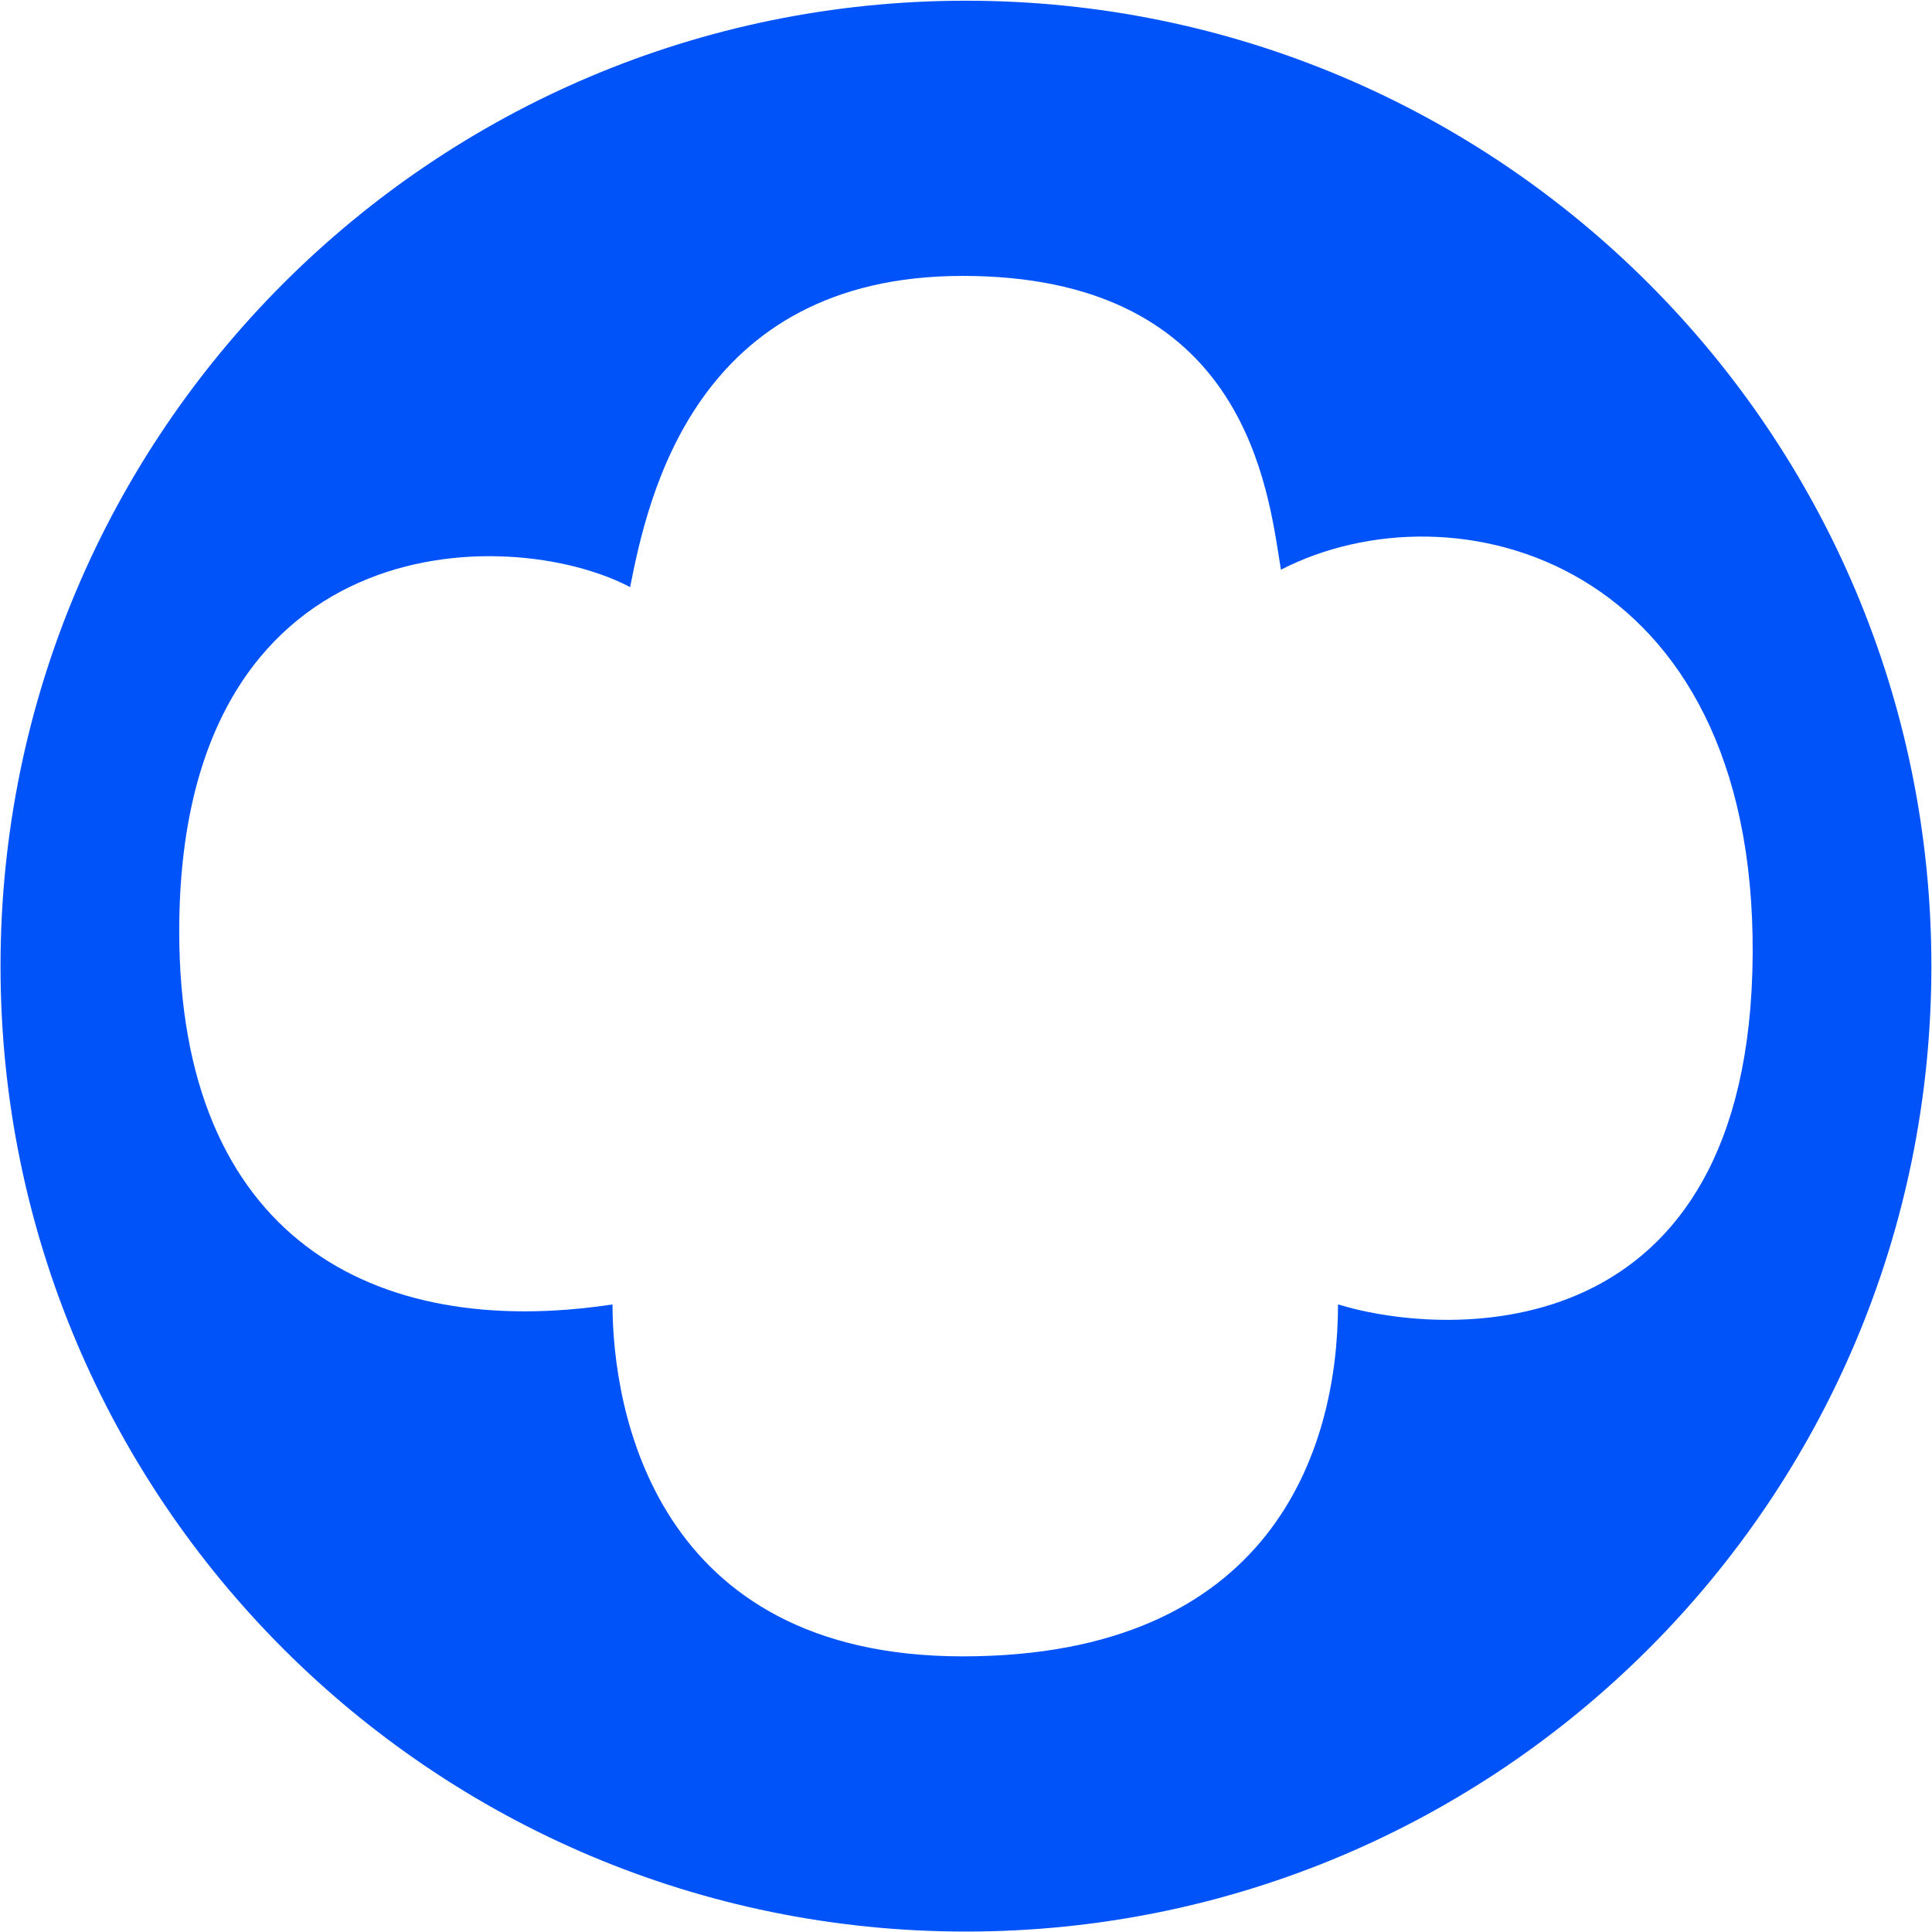 <?xml version="1.0" encoding="UTF-8"?> <svg xmlns="http://www.w3.org/2000/svg" width="1681" height="1681" fill="none"> <path fill-rule="evenodd" clip-rule="evenodd" d="M840.461.617c-463.919 0-840 376.081-840 840 0 463.923 376.081 840.003 840 840.003s839.999-376.08 839.999-840.003c0-463.919-376.08-840-839.999-840Zm272.449 484.968c-11.63-74.236-38.48-245.526-275.269-245.526-233.577 0-274.096 193.942-289.401 270.767-105.743-55.516-392.302-54.883-392.302 299.451 0 265.463 168.03 356.303 376.998 324.683 0 90.85 36.239 306.21 304.705 306.21 268.469 0 326.539-179.22 326.539-306.21 97.73 29.73 358.56 40.04 360.79-304.496 2.23-344.536-259.99-412.14-410.45-334.78-.52-3.117-1.04-6.494-1.61-10.099Z" fill="#0053F9"></path> </svg> 